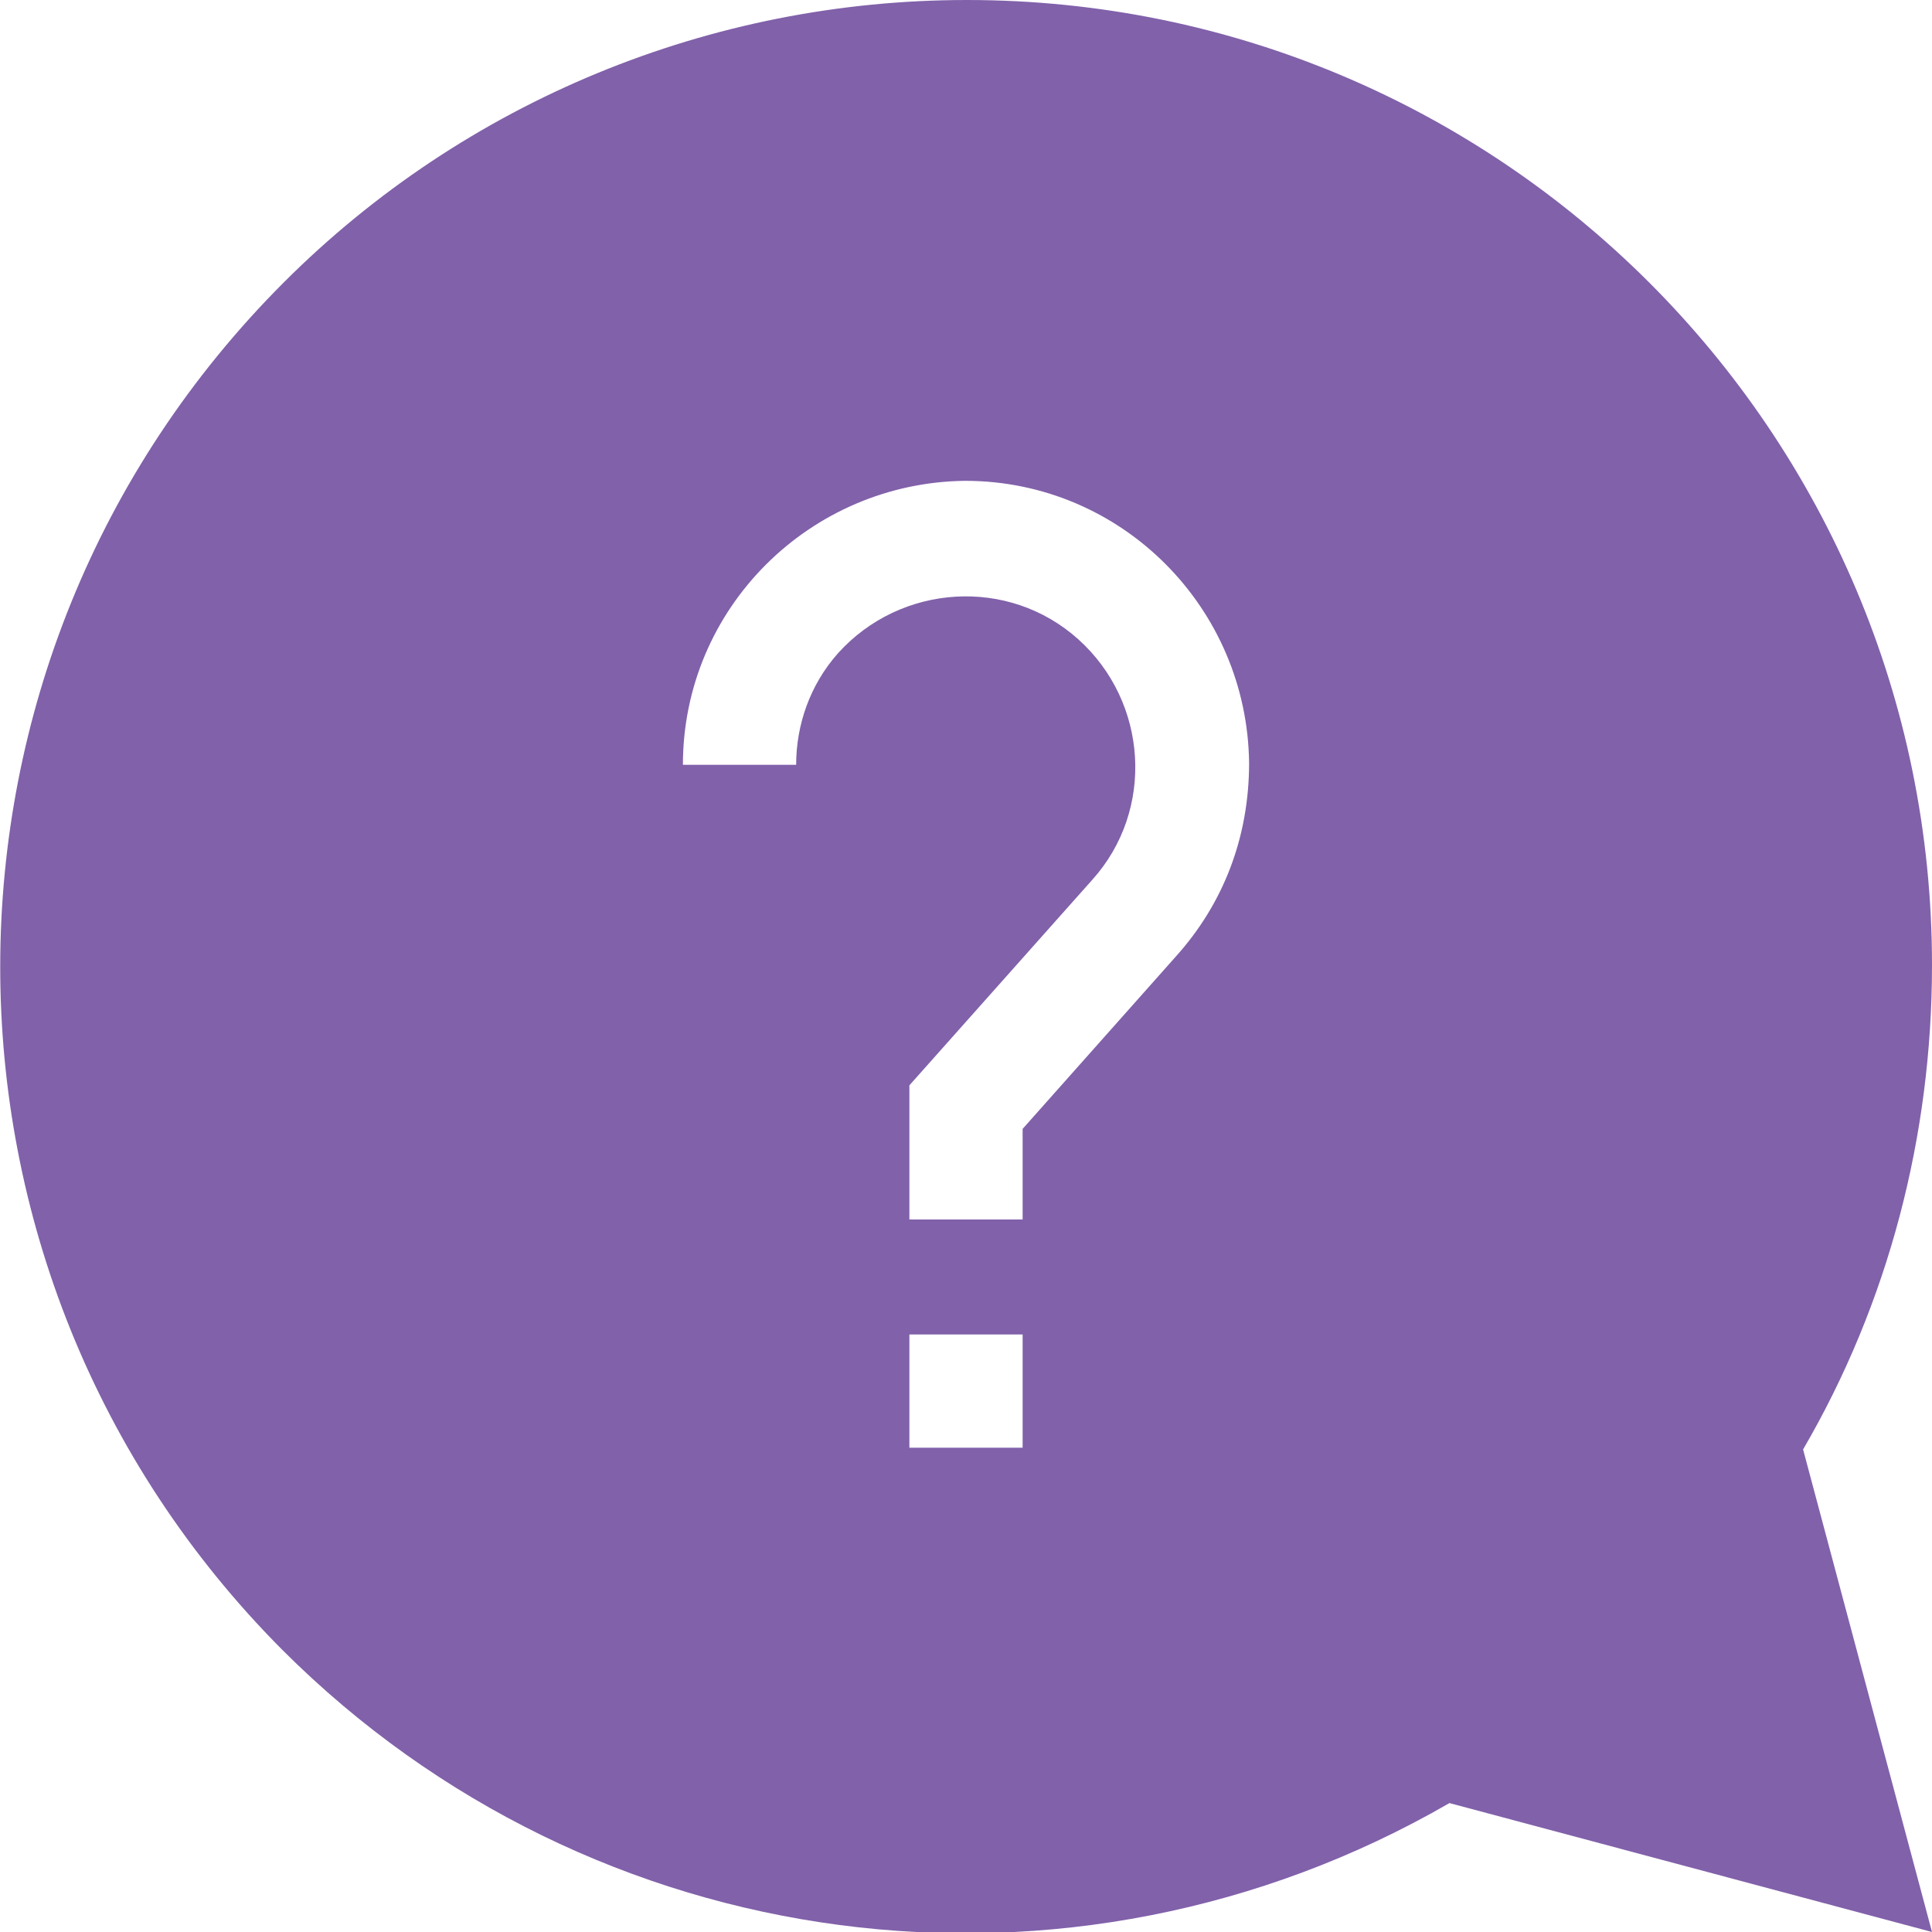 <?xml version="1.0" encoding="UTF-8"?> <!-- Generator: Adobe Illustrator 25.0.0, SVG Export Plug-In . SVG Version: 6.00 Build 0) --> <svg xmlns="http://www.w3.org/2000/svg" xmlns:xlink="http://www.w3.org/1999/xlink" version="1.1" id="Capa_1" x="0px" y="0px" viewBox="0 0 110.9 110.9" style="enable-background:new 0 0 110.9 110.9;" xml:space="preserve"> <style type="text/css"> .st0{fill:#8161AA;} .st1{fill:#FFFFFF;} </style> <g> <path id="_007-question" class="st0" d="M110.9,55.4C110.9,24.8,86.1,0,55.5,0C40.8,0,26.7,5.8,16.3,16.2 C-5.4,37.9-5.4,73,16.2,94.7c17.8,17.8,45.2,21.4,67,8.8l27.7,7.4l-7.4-27.7C108.4,74.8,110.9,65.2,110.9,55.4z M58.7,83.1h-6.5 v-6.5h6.5V83.1z M67.5,54.9l-8.8,9.9V70h-6.5v-7.7l10.5-11.8c3.6-4,3.2-10.2-0.8-13.8c-4-3.6-10.2-3.2-13.8,0.8 c-1.6,1.8-2.4,4.1-2.4,6.4h-6.5c0-9,7.3-16.2,16.2-16.3c9,0,16.2,7.3,16.3,16.2C71.7,48.1,70.2,51.9,67.5,54.9L67.5,54.9z"></path> </g> </svg> 
